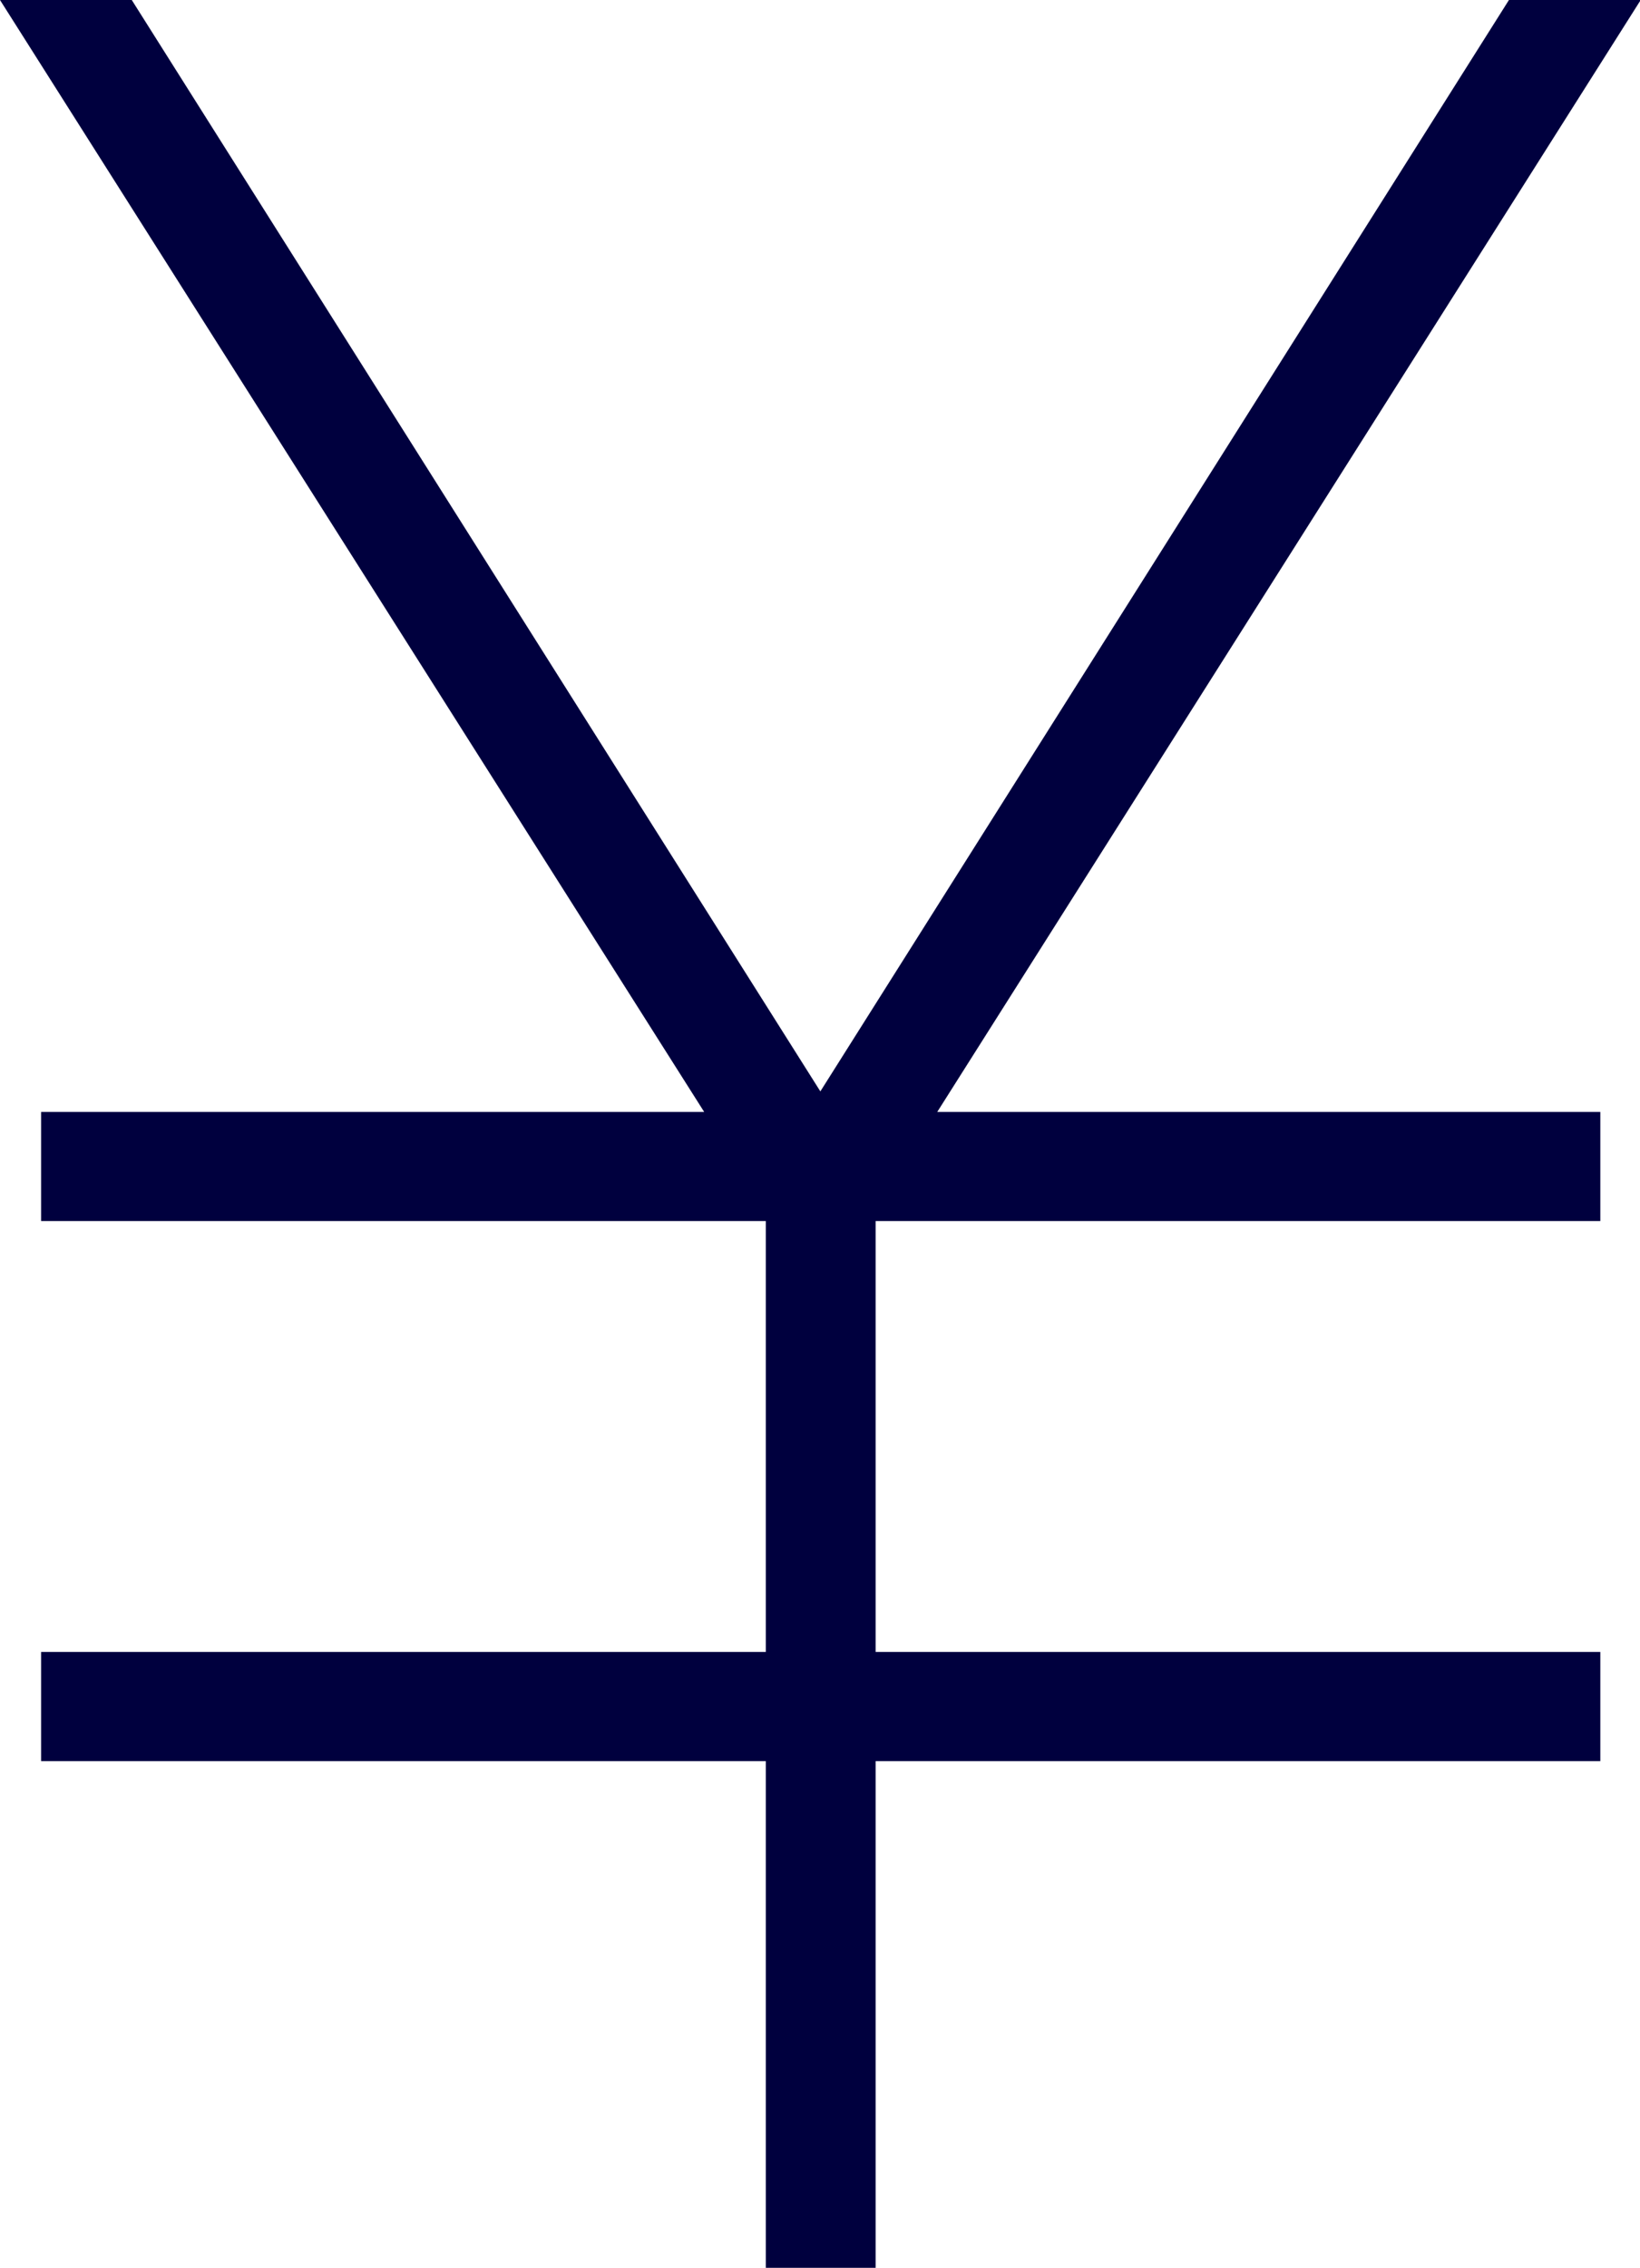 <svg xmlns="http://www.w3.org/2000/svg" data-name="レイヤー 2" viewBox="0 0 23.15 32"><path d="M10.81 32v-7.15H.58v-1.54h10.23v-6.08H.58v-1.54h9.36L0 0h1.86l9.72 15.4L21.3 0h1.86l-9.93 15.69h9.36v1.54H12.36v6.08h10.23v1.54H12.36V32h-1.54Z" data-name="レイヤー 1" style="fill:#00003e"/></svg>